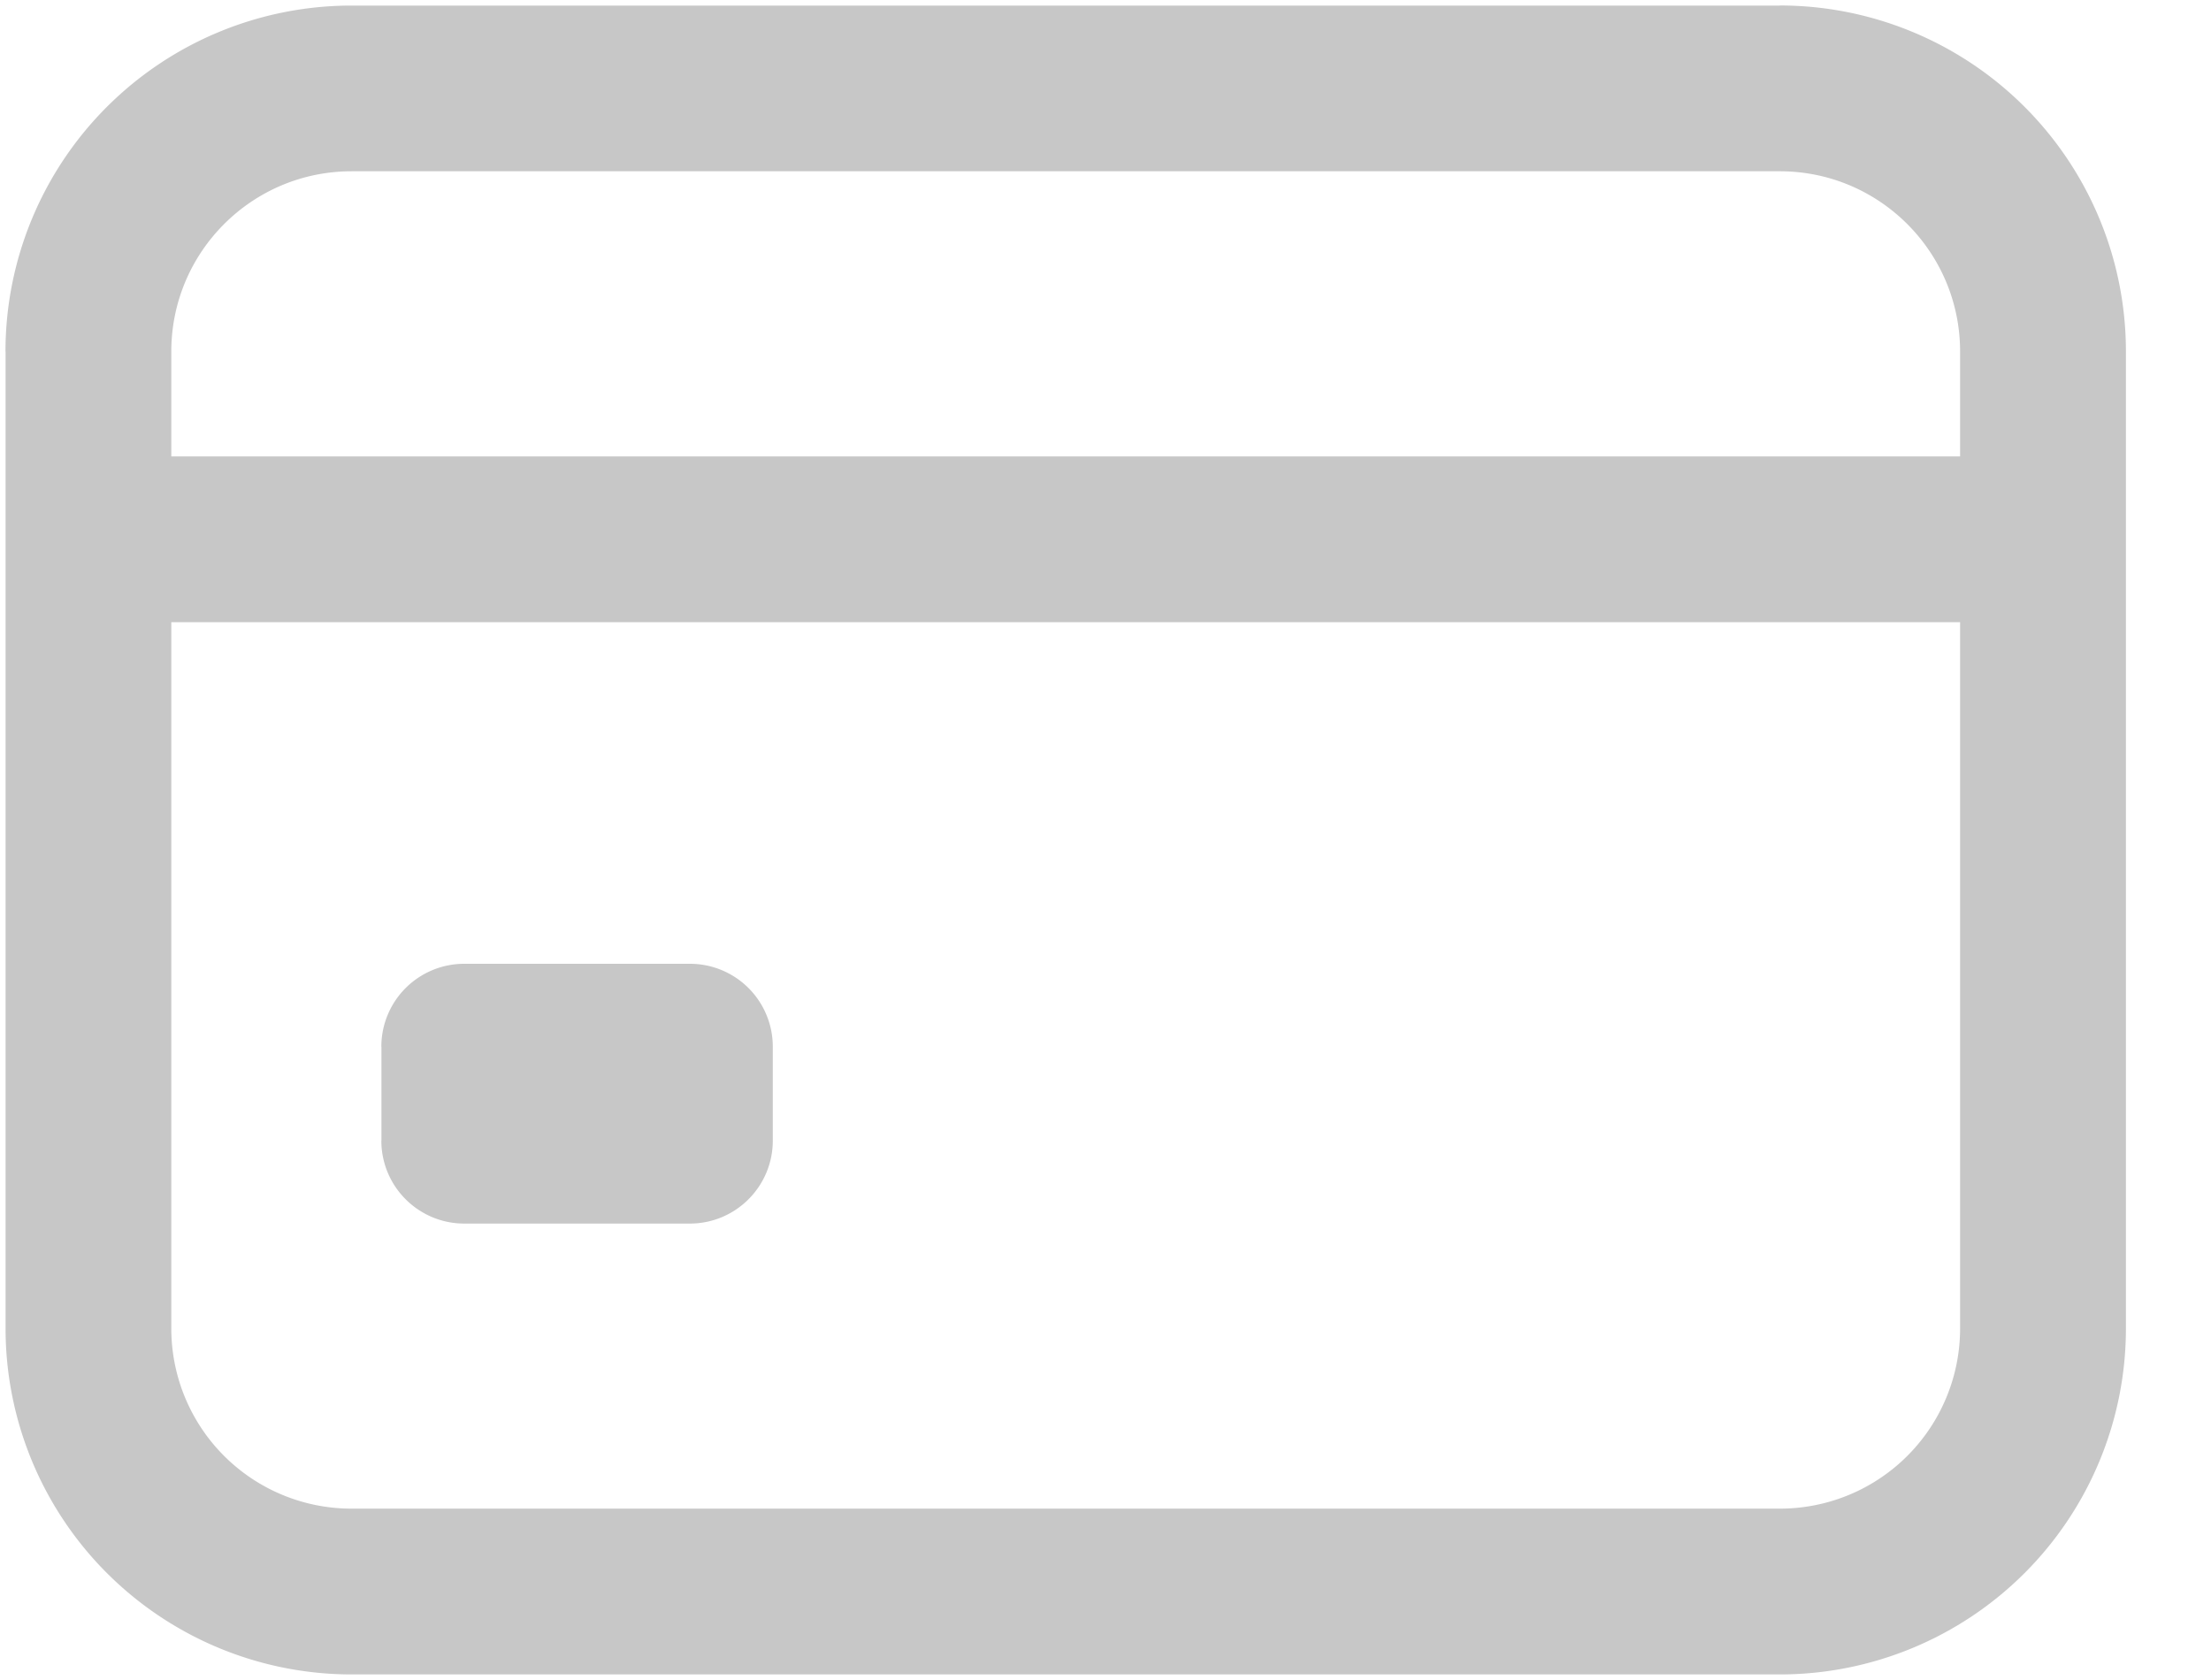 <svg width="25" height="19" fill="none" xmlns="http://www.w3.org/2000/svg"><path d="M5.25 11.838V10.9a.937.937 0 00-.938.938h.938zm2.55 0h.938A.937.937 0 007.8 10.9v.938zm0 1.062v.938c.518 0 .938-.42.938-.938H7.8zm-2.55 0h-.938c0 .518.42.938.938.938V12.9zM3.975 1.937h16.15V.063H3.975v1.875zm16.15 0c1.125 0 2.038.913 2.038 2.038h1.875A3.913 3.913 0 0020.125.062v1.875zm2.038 2.038v11.05h1.875V3.975h-1.875zm0 11.05a2.037 2.037 0 01-2.038 2.037v1.875a3.913 3.913 0 003.913-3.912h-1.875zm-2.038 2.037H3.975v1.875h16.15v-1.875zm-16.15 0a2.037 2.037 0 01-2.038-2.037H.063a3.913 3.913 0 003.913 3.912v-1.875zm-2.038-2.037V3.975H.063v11.05h1.875zm0-11.05c0-1.125.913-2.038 2.038-2.038V.063A3.913 3.913 0 00.062 3.975h1.875zM1 7.037h22.1V5.162H1v1.875zm4.25 5.738H7.8V10.9H5.25v1.875zm1.612-.938V12.9h1.876v-1.063H6.863zm.938.126H5.25v1.875H7.8v-1.875zm-1.612.937v-1.063H4.313V12.9h1.875z" fill="#C7C7C7"/></svg>